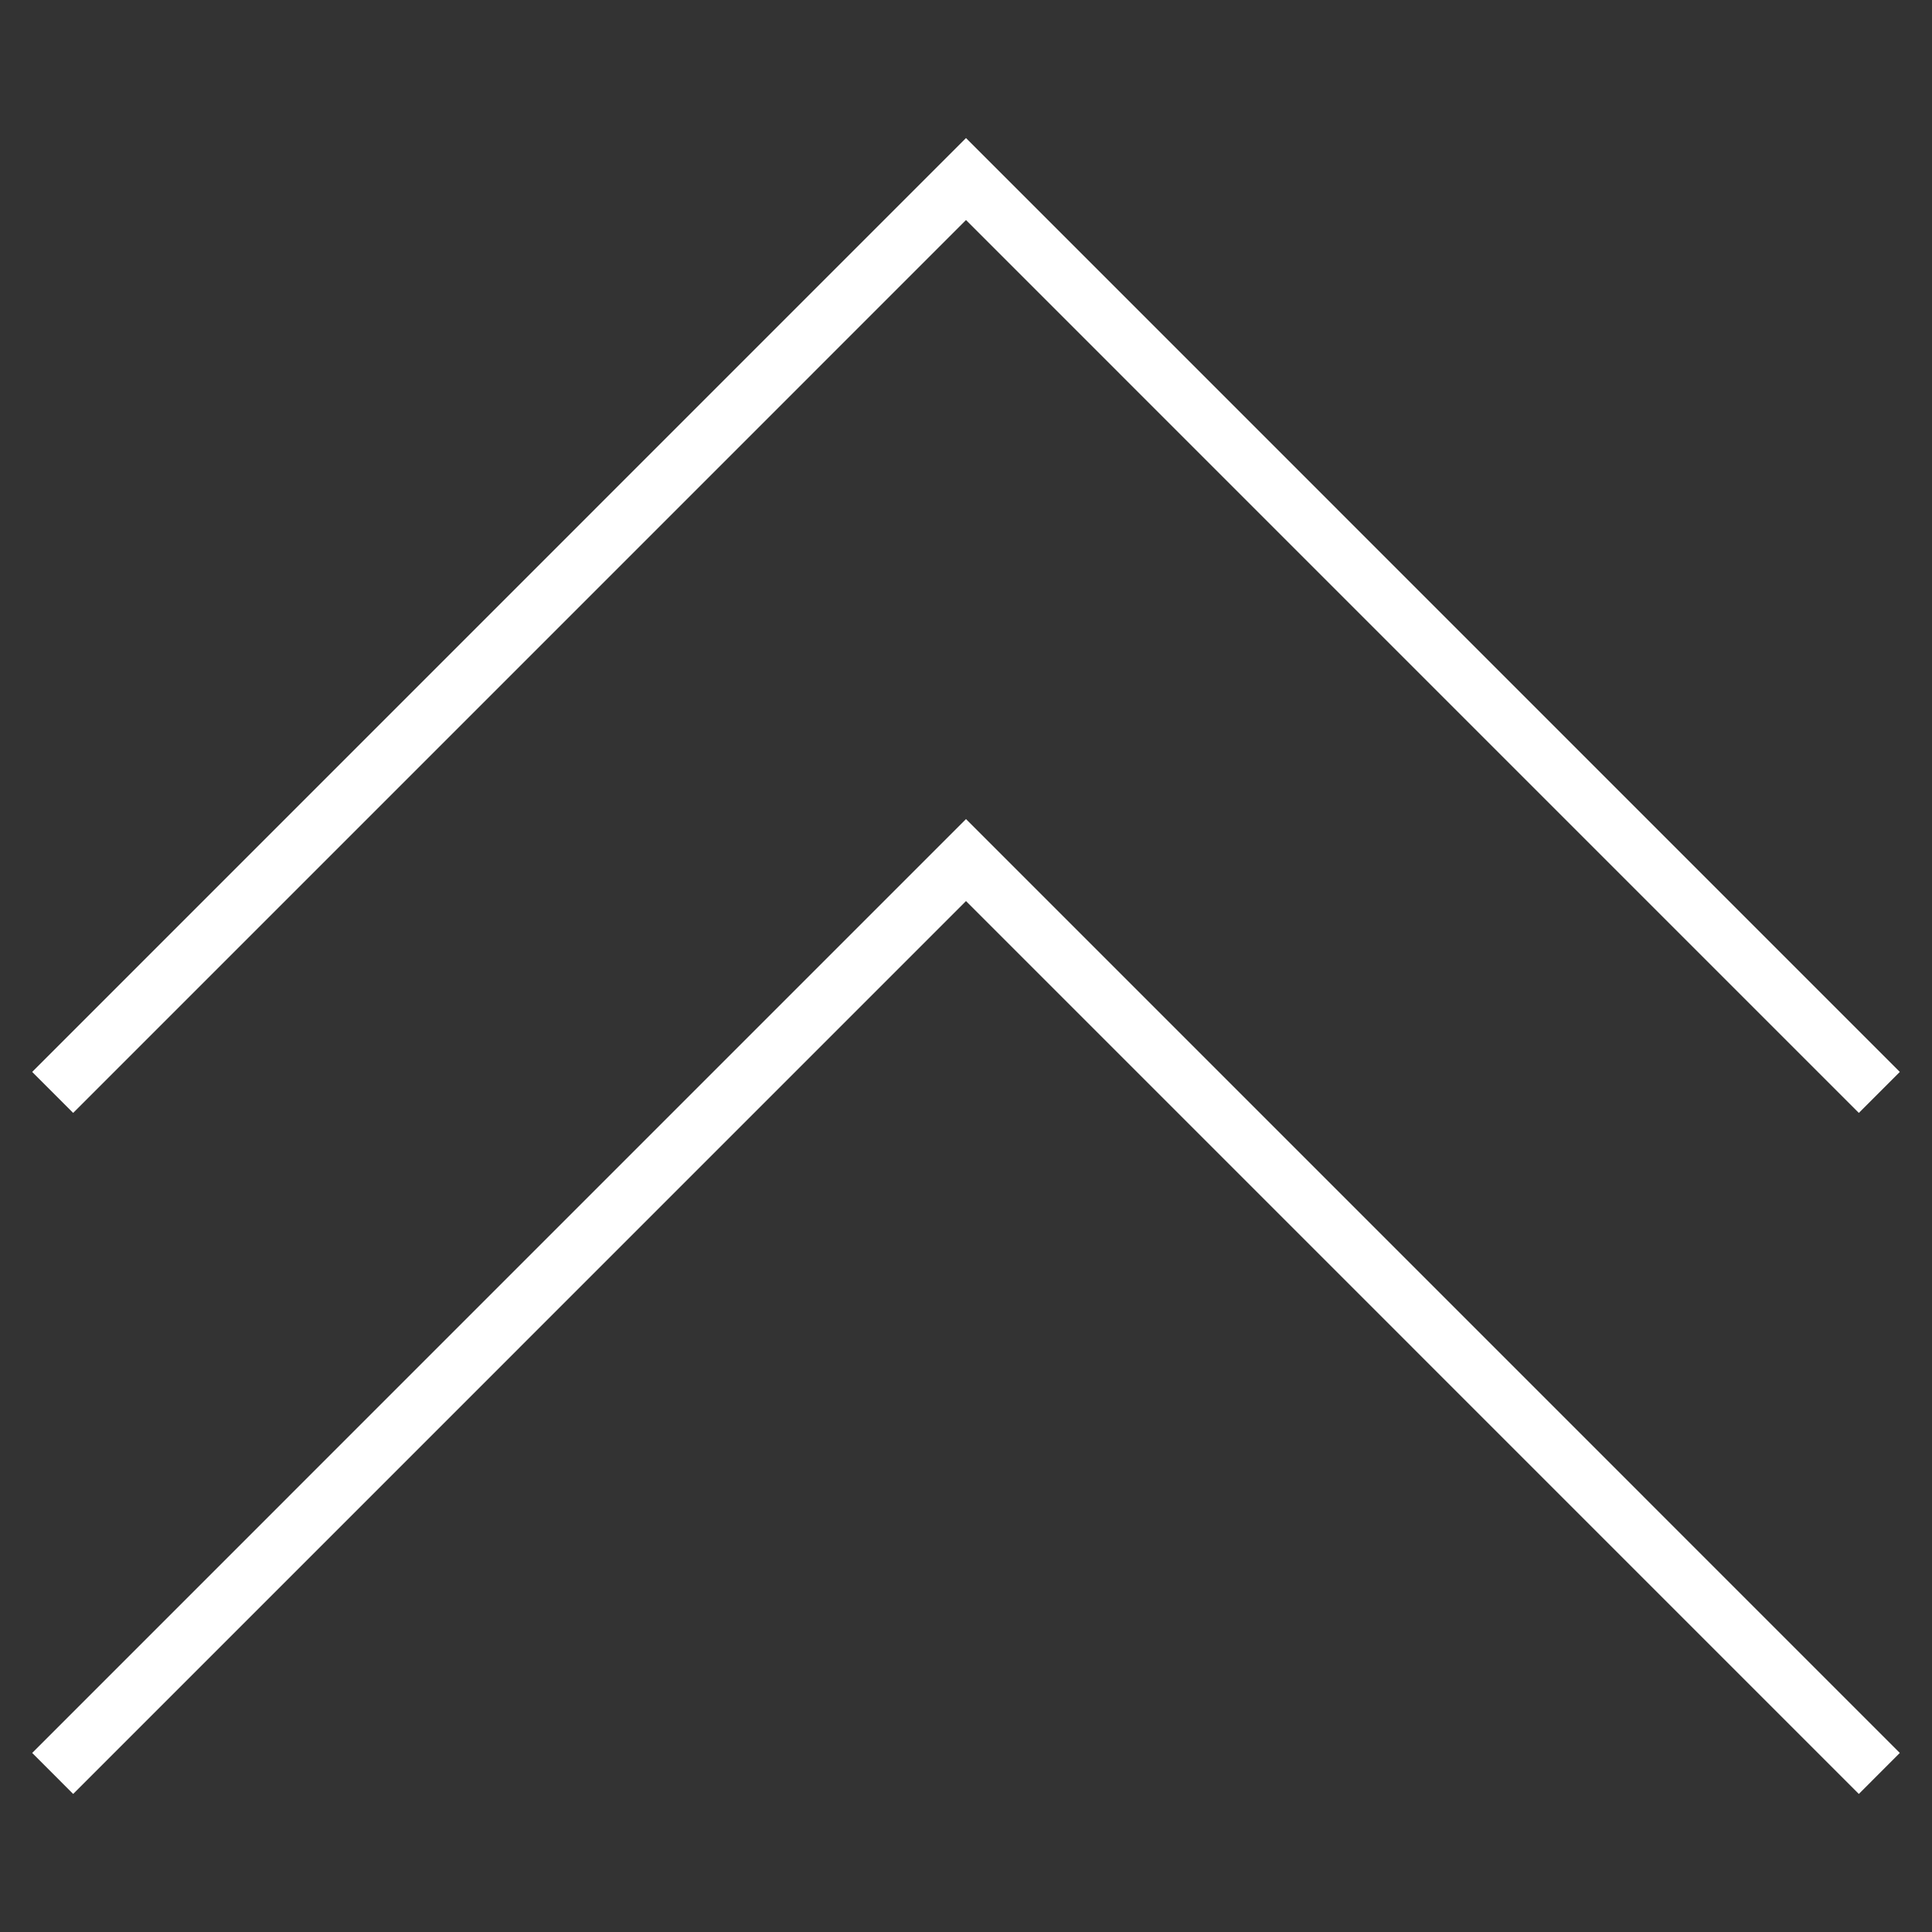 <?xml version="1.0" encoding="utf-8"?>
<!-- Generator: Adobe Illustrator 16.0.0, SVG Export Plug-In . SVG Version: 6.00 Build 0)  -->
<!DOCTYPE svg PUBLIC "-//W3C//DTD SVG 1.1//EN" "http://www.w3.org/Graphics/SVG/1.1/DTD/svg11.dtd">
<svg version="1.1" id="Layer_1" xmlns="http://www.w3.org/2000/svg" xmlns:xlink="http://www.w3.org/1999/xlink" x="0px" y="0px"
	 width="100px" height="100px" viewBox="0 0 100 100" enable-background="new 0 0 100 100" xml:space="preserve">
<rect x="0" y="0" width="100" height="100" fill="#333333" stroke="none"/>
<g>
	<polygon fill="#FFFFFF" points="1.666,90.732 3.787,92.854 50,46.639 96.213,92.854 98.334,90.732 50,42.396 	"/>
	<polygon fill="#FFFFFF" points="50,11.389 96.213,57.604 98.334,55.482 50,7.146 1.666,55.482 3.787,57.604 	"/>
</g>
</svg>
